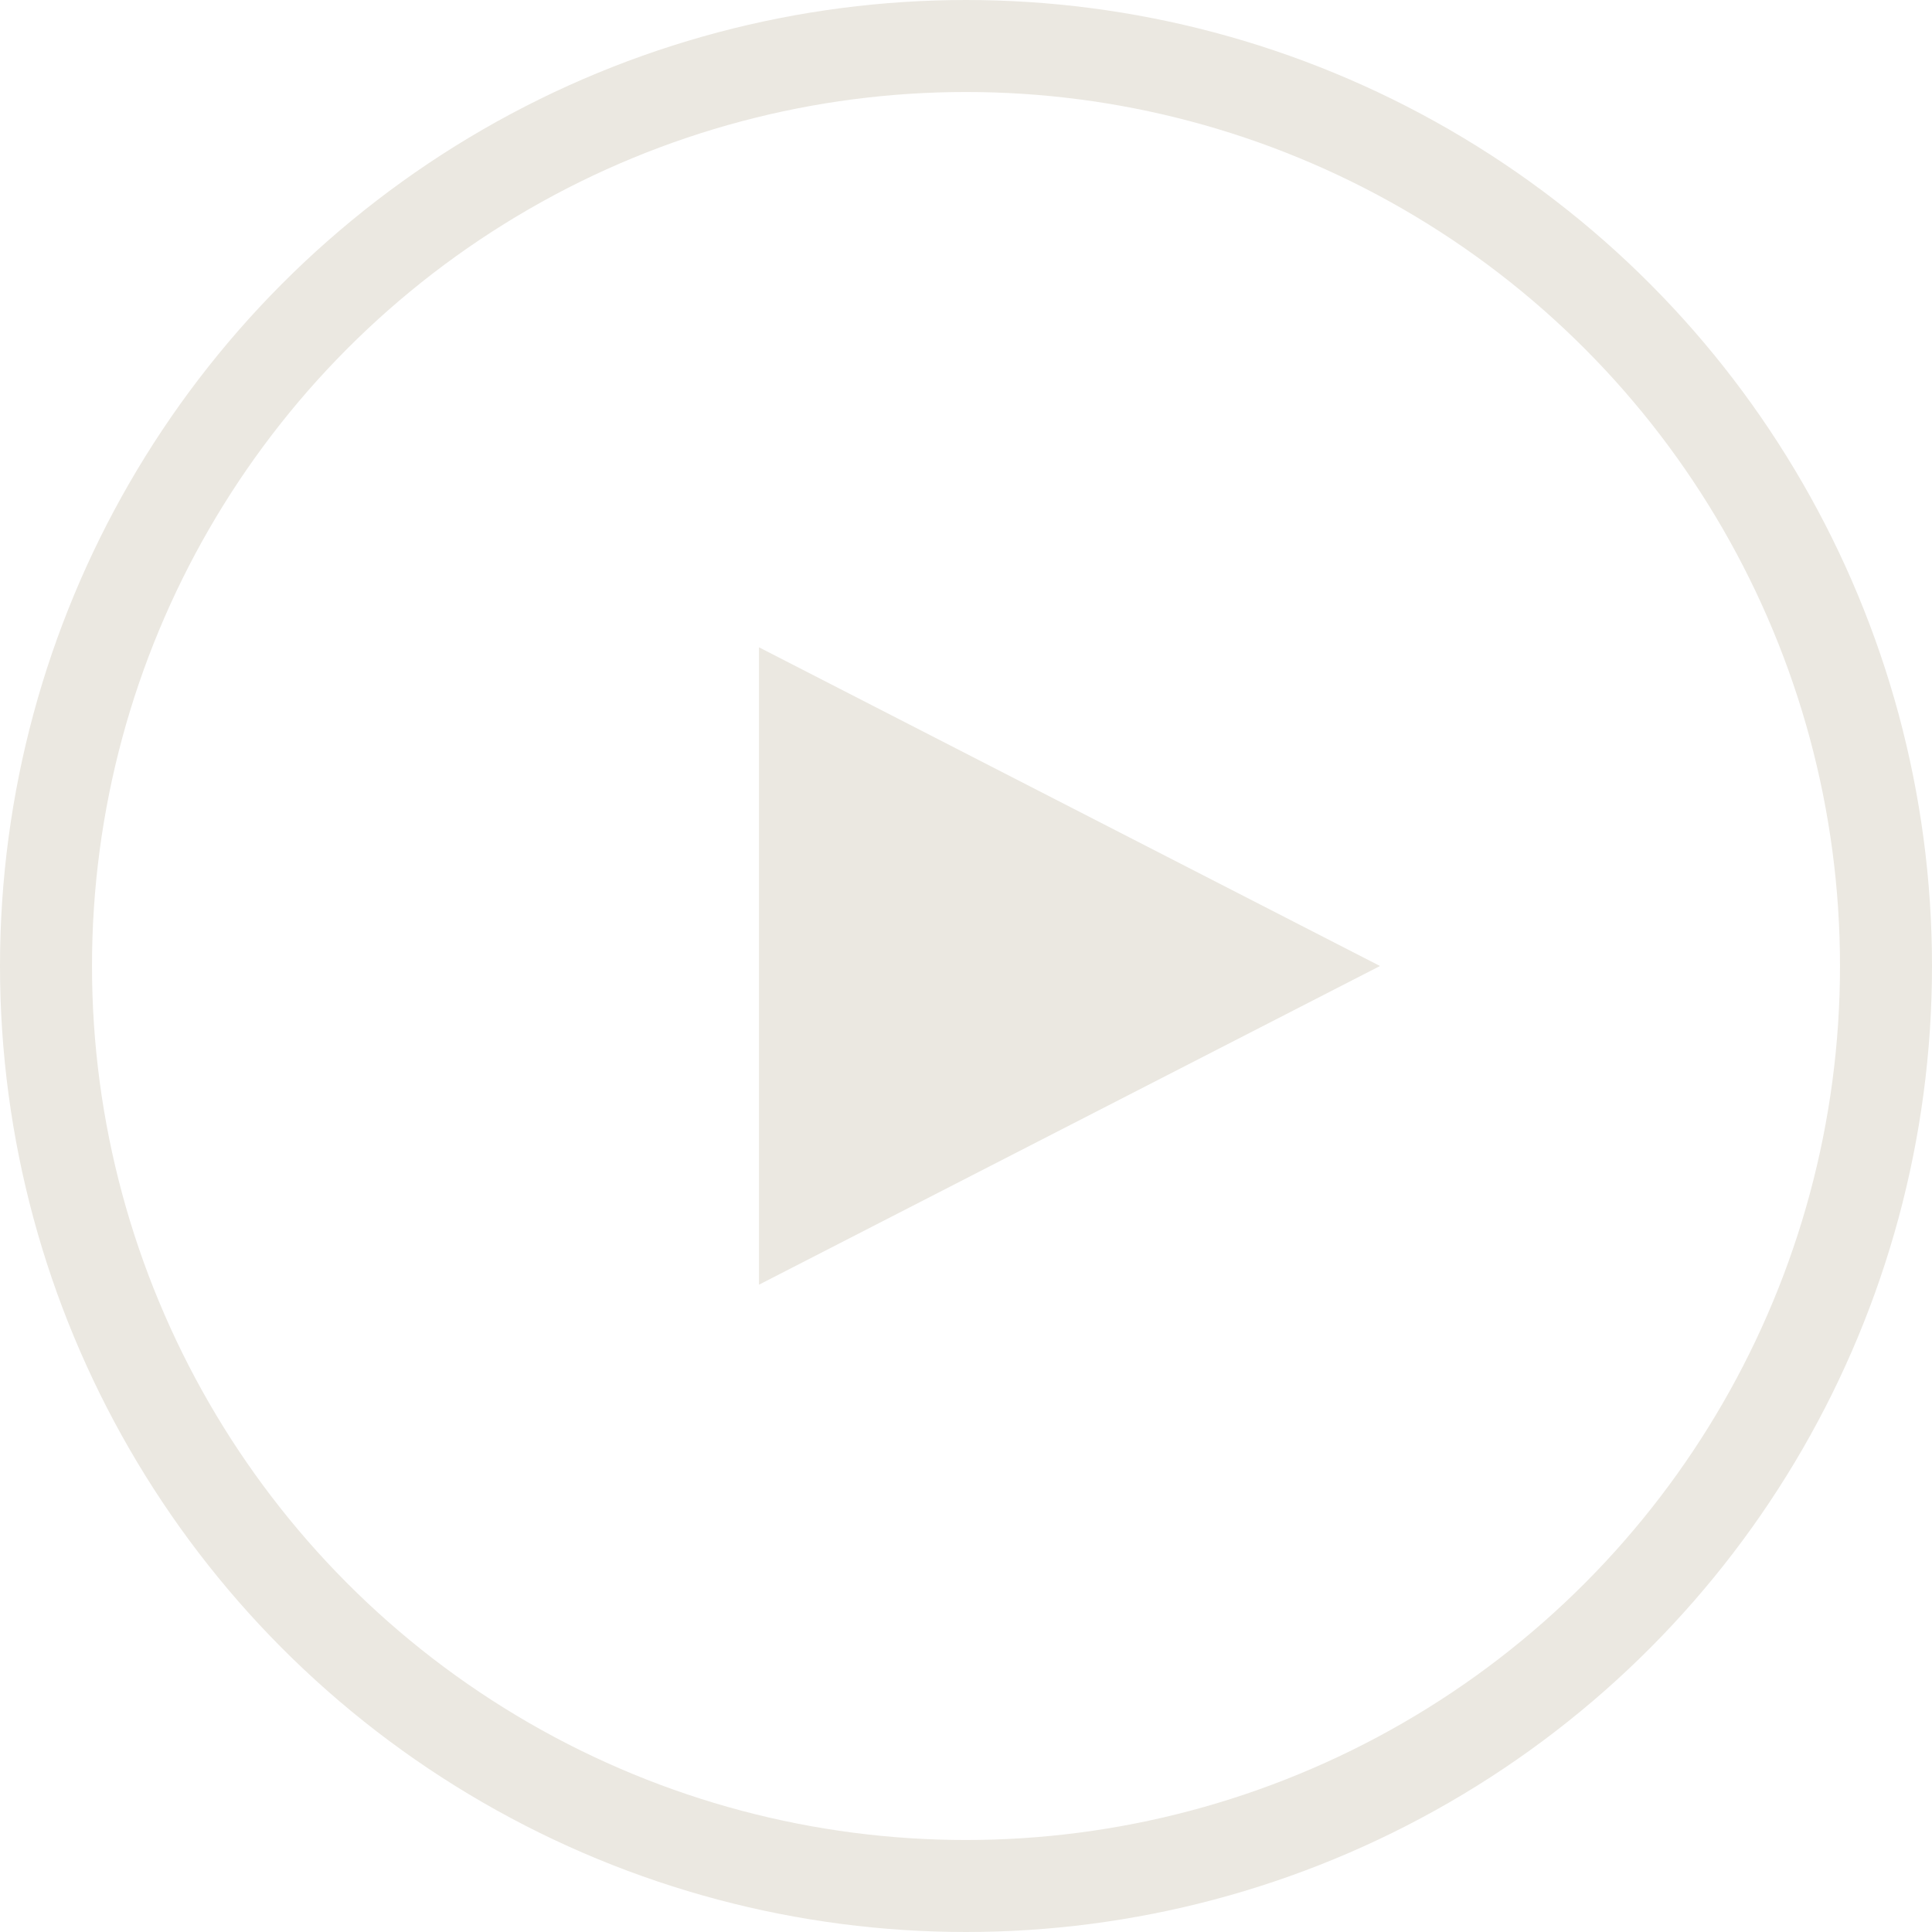 <svg width="42" height="42" viewBox="0 0 42 42" fill="none" xmlns="http://www.w3.org/2000/svg">
<circle cx="21" cy="21" r="20" stroke="#EBE8E1" stroke-width="2"/>
<path d="M30 21L16.5 27.928L16.5 14.072L30 21Z" fill="#EBE8E1"/>
</svg>
